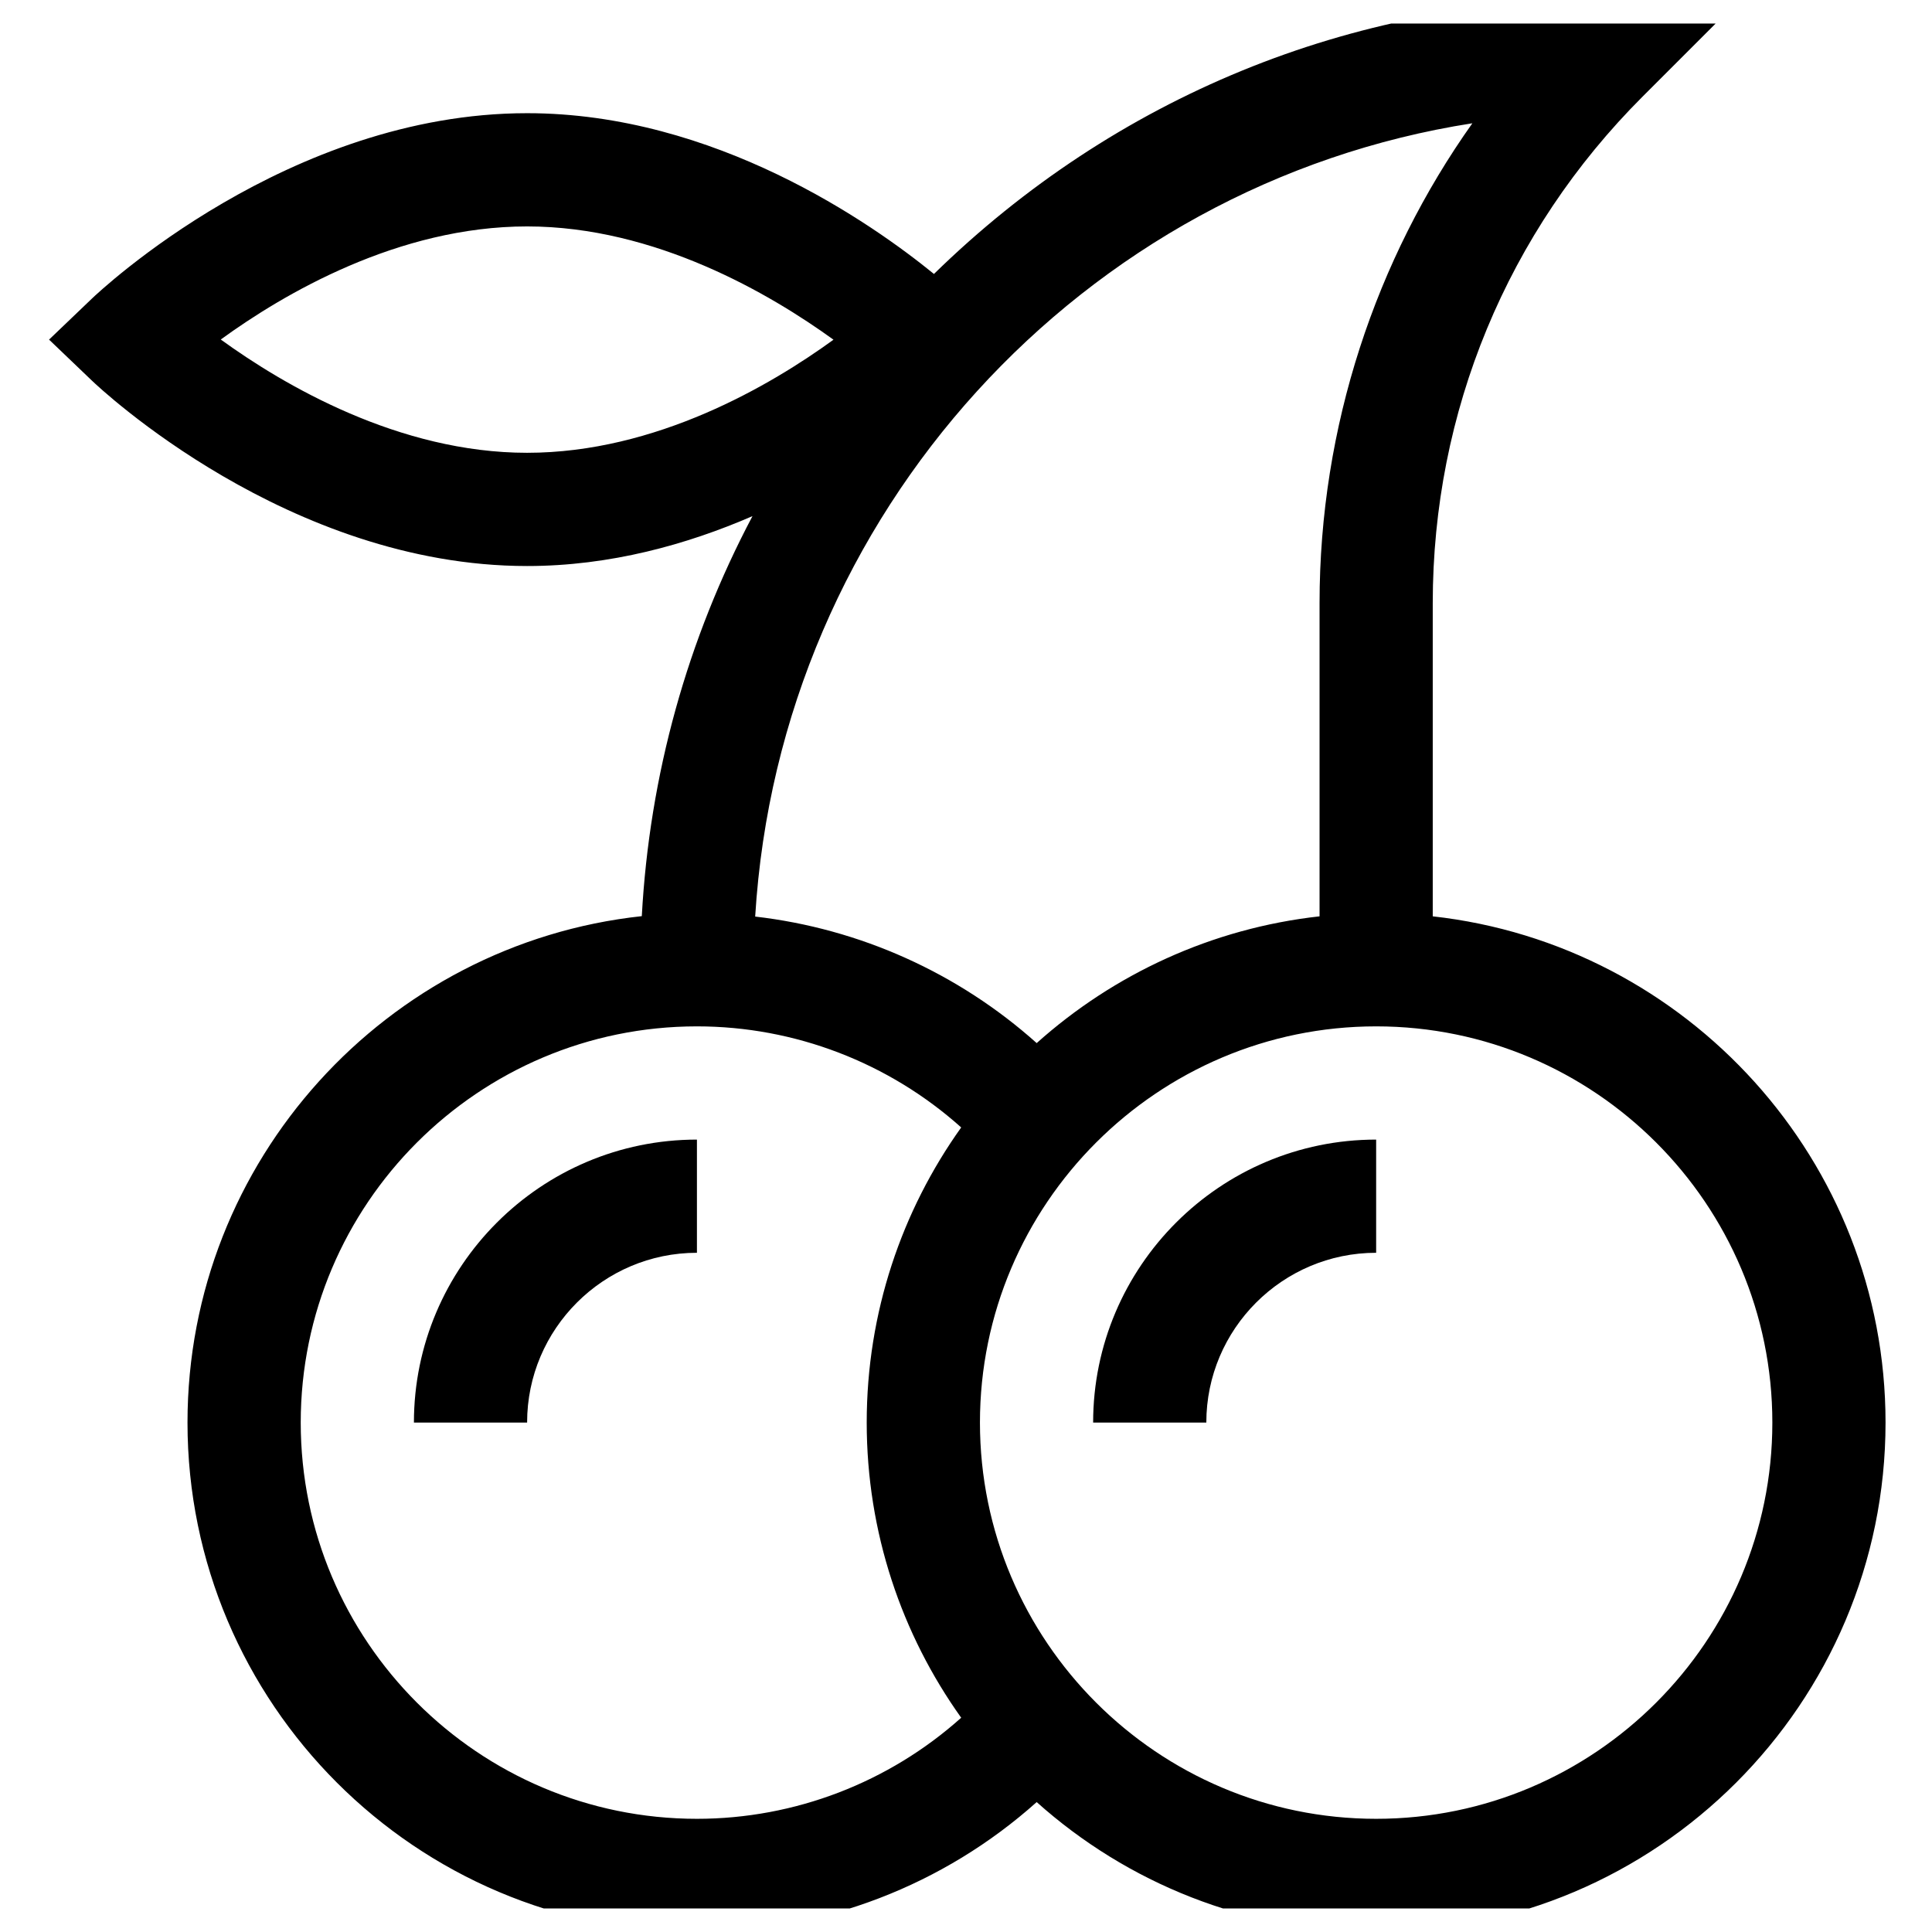 <svg width="41" height="41" viewBox="0 0 41 41" xmlns="http://www.w3.org/2000/svg" class="category-svg"> <g clip-path="url(#clip0_91_1116)"> <path d="M1.041 7.207L1.948 8.075C2.115 8.236 6.118 12.012 11.186 12.012C12.948 12.012 14.581 11.555 15.969 10.953C14.588 13.561 13.783 16.445 13.62 19.442C8.207 20.027 3.979 24.623 3.979 30.189C3.979 36.15 8.829 41 14.79 41C17.463 41 20.028 40.007 22 38.243C23.914 39.956 26.439 41 29.204 41C35.165 41 40.014 36.15 40.014 30.189C40.014 24.635 35.803 20.046 30.405 19.446V12.801C30.405 8.74 31.986 4.922 34.858 2.05L36.908 0H34.008C28.68 0 23.656 2.063 19.82 5.814C18.499 4.738 15.172 2.402 11.186 2.402C6.118 2.402 2.115 6.179 1.948 6.339L1.041 7.207ZM6.382 30.189C6.382 25.553 10.154 21.781 14.79 21.781C16.869 21.781 18.864 22.553 20.398 23.926C19.136 25.694 18.393 27.857 18.393 30.189C18.393 32.522 19.136 34.685 20.398 36.453C18.864 37.826 16.869 38.598 14.79 38.598C10.154 38.598 6.382 34.826 6.382 30.189ZM37.612 30.189C37.612 34.826 33.84 38.598 29.204 38.598C24.568 38.598 20.796 34.826 20.796 30.189C20.796 25.553 24.568 21.781 29.204 21.781C33.84 21.781 37.612 25.553 37.612 30.189ZM31.246 2.616C29.199 5.501 28.003 9.05 28.003 12.801V19.446C25.711 19.701 23.633 20.674 22 22.136C20.334 20.646 18.246 19.707 16.026 19.451C16.549 10.885 22.978 3.905 31.246 2.616ZM11.186 4.805C13.908 4.805 16.349 6.24 17.688 7.209C16.354 8.178 13.922 9.609 11.186 9.609C8.465 9.609 6.022 8.174 4.685 7.205C6.018 6.236 8.451 4.805 11.186 4.805Z"></path> <path d="M23.198 30.189H25.6C25.6 28.203 27.217 26.586 29.204 26.586V24.184C25.892 24.184 23.198 26.878 23.198 30.189Z"></path> <path d="M8.784 30.189H11.186C11.186 28.203 12.803 26.586 14.79 26.586V24.184C11.478 24.184 8.784 26.878 8.784 30.189Z"></path> </g> <defs> <clipPath id="clip0_91_1116"> <rect width="40" height="40" fill="white" transform="translate(0.778 0.5)"></rect> </clipPath> </defs> </svg>